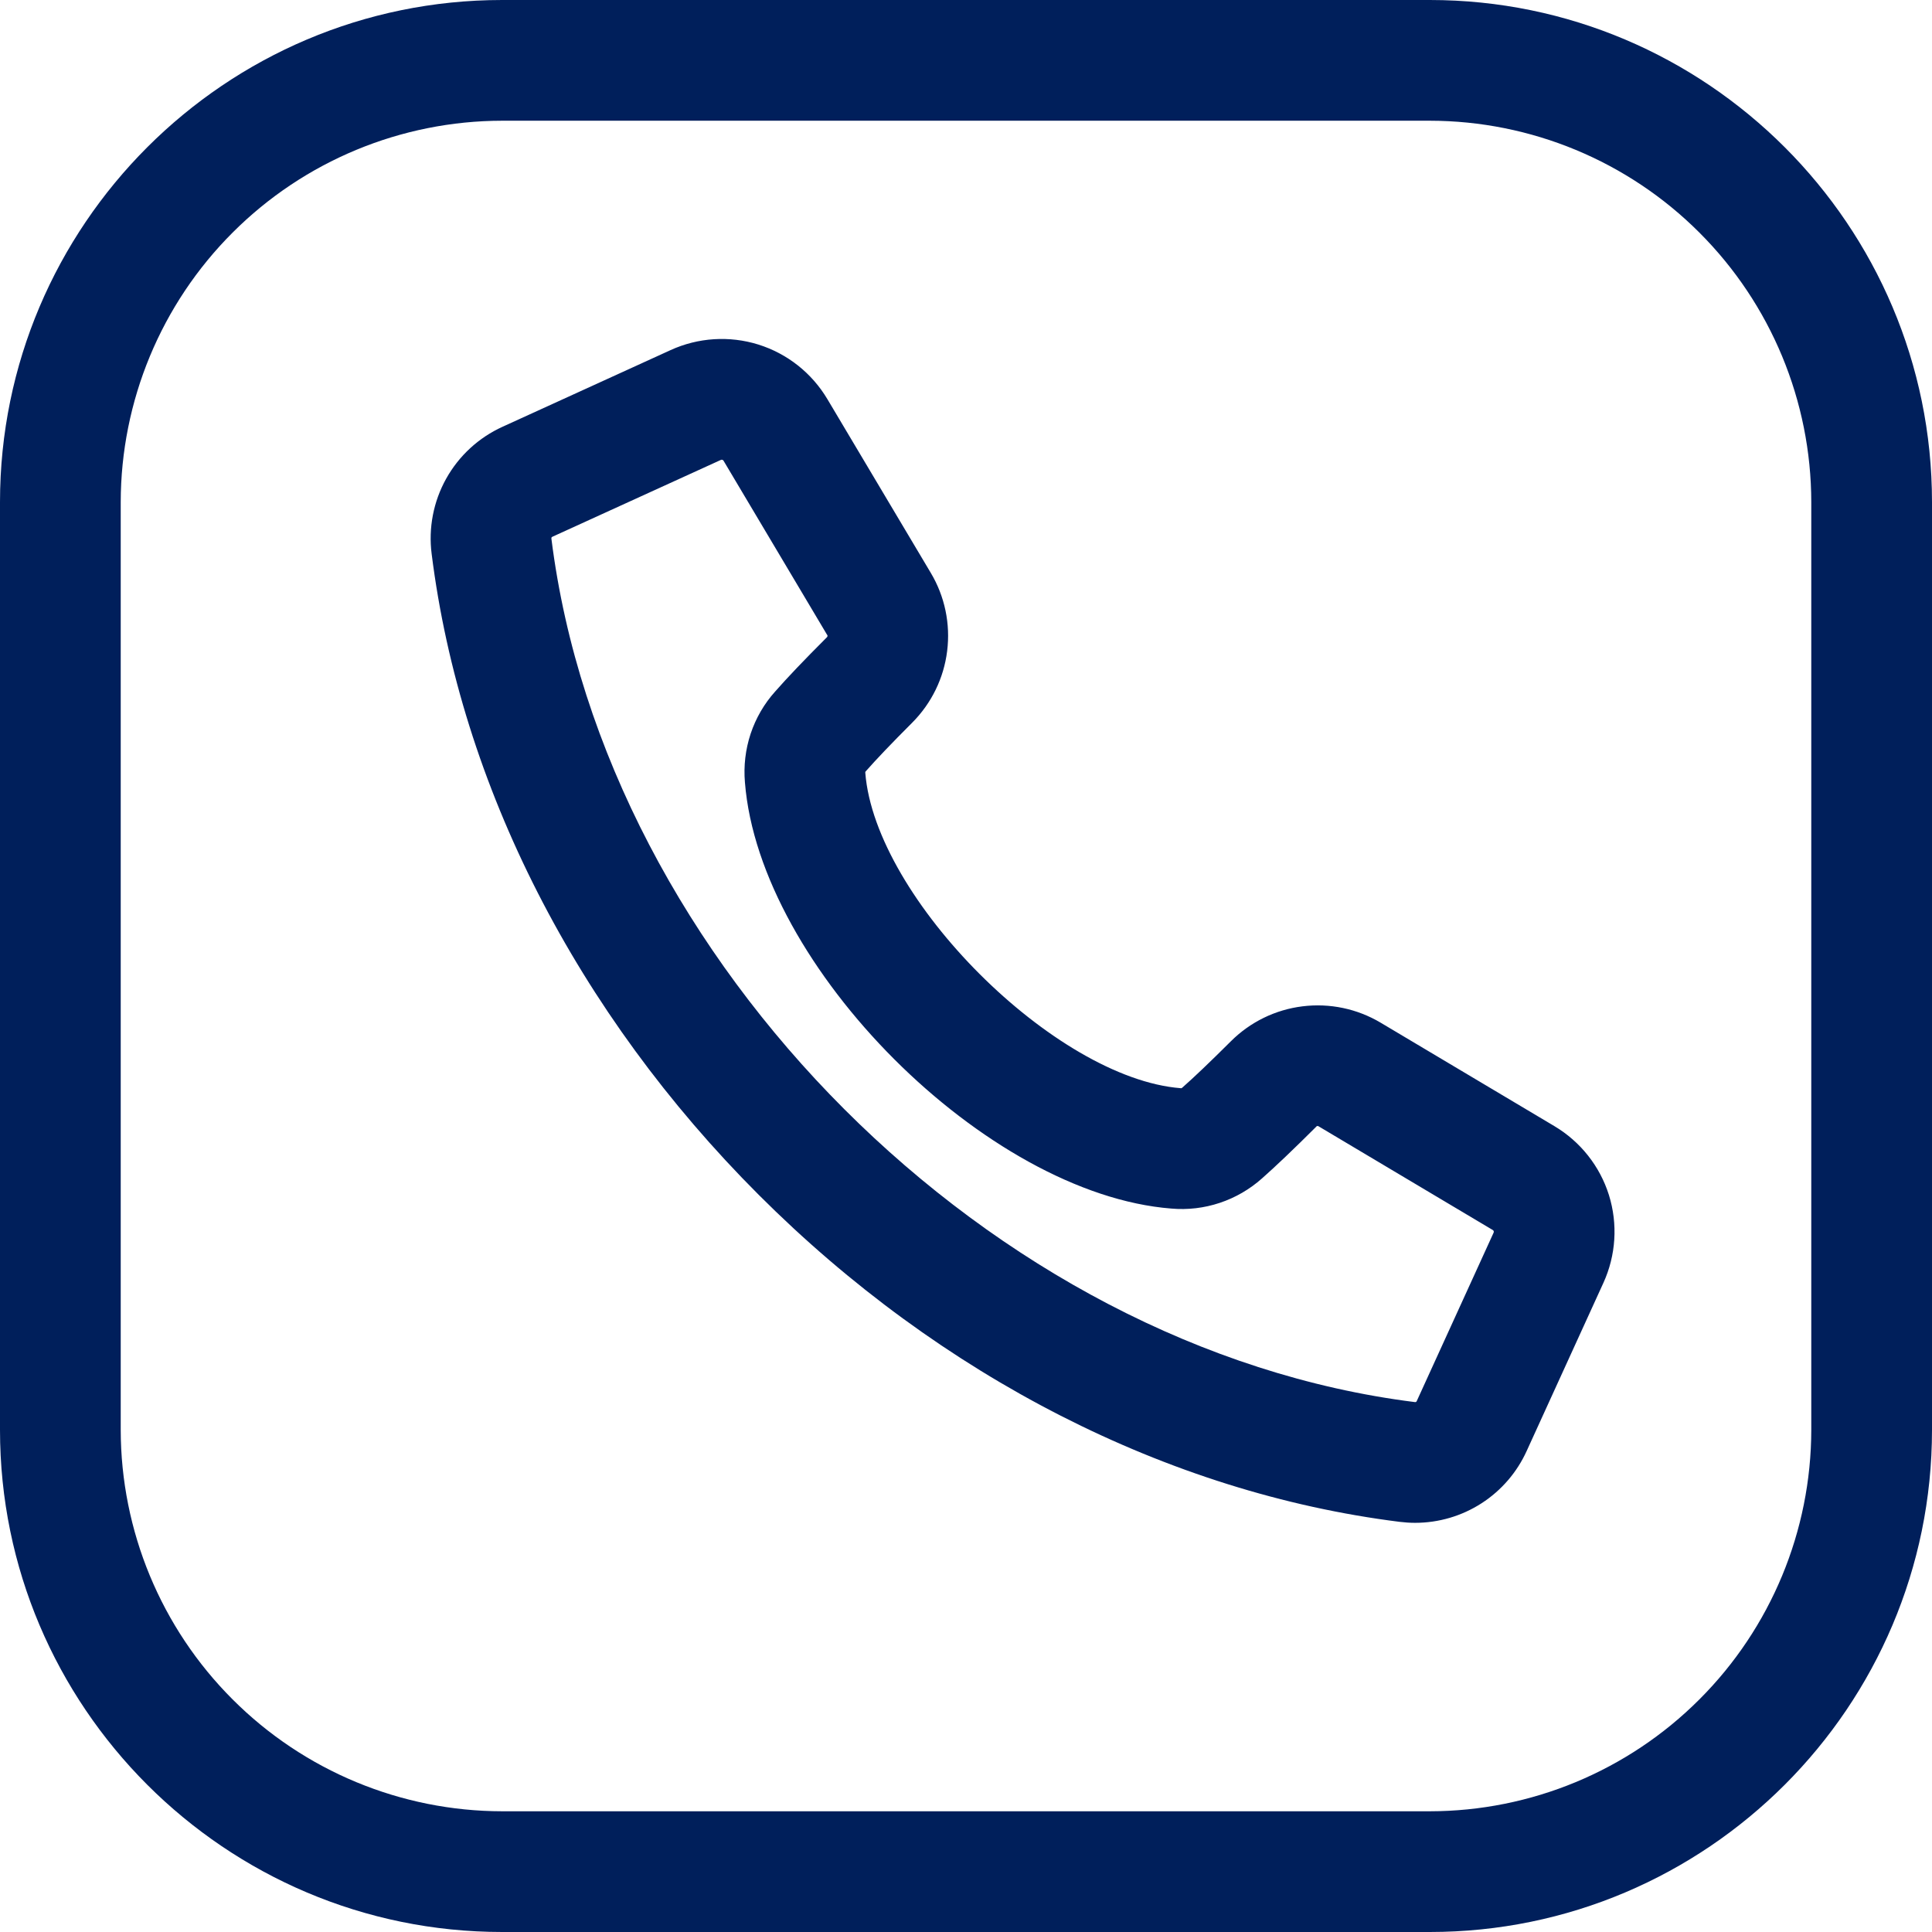 <svg width="33" height="33" viewBox="0 0 33 33" fill="none" xmlns="http://www.w3.org/2000/svg">
<path d="M24.423 0H8.577C3.848 0 0 3.848 0 8.577V24.423C0 29.152 3.848 33 8.577 33H24.423C29.152 33 33 29.152 33 24.423V8.577C33 3.848 29.152 0 24.423 0ZM30.938 24.423C30.936 26.15 30.249 27.806 29.027 29.027C27.806 30.249 26.15 30.936 24.423 30.938H8.577C6.85 30.936 5.194 30.249 3.973 29.027C2.751 27.806 2.064 26.15 2.062 24.423V8.577C2.064 6.85 2.751 5.194 3.973 3.973C5.194 2.751 6.85 2.064 8.577 2.062H24.423C26.15 2.064 27.806 2.751 29.027 3.973C30.249 5.194 30.936 6.85 30.938 8.577V24.423ZM26.55 19.235L23.582 17.468C23.18 17.229 22.711 17.131 22.247 17.189C21.784 17.246 21.353 17.457 21.023 17.787C20.671 18.138 20.392 18.404 20.195 18.577C20.191 18.581 20.187 18.584 20.182 18.587C20.177 18.588 20.172 18.587 20.166 18.587C18.02 18.418 14.949 15.348 14.78 13.201C14.78 13.195 14.779 13.19 14.78 13.185C14.783 13.18 14.786 13.176 14.79 13.172C14.963 12.975 15.229 12.696 15.58 12.345C15.91 12.014 16.121 11.584 16.178 11.12C16.236 10.656 16.138 10.187 15.899 9.786L14.132 6.817C13.867 6.372 13.448 6.04 12.953 5.885C12.459 5.731 11.925 5.765 11.454 5.98L8.585 7.289C8.177 7.474 7.839 7.785 7.621 8.176C7.403 8.567 7.316 9.018 7.373 9.462C7.868 13.413 9.852 17.301 12.959 20.408C16.066 23.515 19.953 25.498 23.905 25.994C23.993 26.005 24.082 26.011 24.171 26.011C24.574 26.011 24.968 25.895 25.306 25.677C25.644 25.459 25.912 25.148 26.078 24.781L27.387 21.913C27.602 21.442 27.636 20.908 27.482 20.413C27.327 19.919 26.995 19.5 26.55 19.235ZM25.511 21.057L24.202 23.925C24.192 23.948 24.186 23.951 24.162 23.948C16.938 23.042 10.325 16.429 9.419 9.205C9.416 9.181 9.419 9.176 9.442 9.165L12.31 7.857C12.316 7.854 12.323 7.853 12.329 7.852C12.335 7.853 12.342 7.855 12.347 7.858C12.353 7.862 12.357 7.866 12.36 7.872L14.126 10.841C14.13 10.844 14.132 10.848 14.133 10.852C14.135 10.857 14.135 10.861 14.134 10.866C14.134 10.87 14.132 10.874 14.13 10.878C14.128 10.882 14.124 10.885 14.121 10.888C13.733 11.276 13.445 11.578 13.24 11.812C13.052 12.021 12.91 12.267 12.821 12.534C12.733 12.801 12.7 13.083 12.724 13.363C12.972 16.517 16.851 20.395 20.005 20.643C20.285 20.668 20.567 20.635 20.834 20.546C21.101 20.457 21.346 20.315 21.556 20.128C21.789 19.922 22.092 19.634 22.48 19.247C22.482 19.243 22.485 19.24 22.489 19.238C22.493 19.235 22.497 19.234 22.502 19.233C22.506 19.233 22.511 19.233 22.515 19.234C22.52 19.236 22.524 19.238 22.527 19.241L25.495 21.008C25.5 21.01 25.503 21.013 25.506 21.017C25.51 21.02 25.512 21.024 25.514 21.029C25.515 21.034 25.515 21.038 25.515 21.043C25.514 21.048 25.513 21.053 25.511 21.057Z" fill="#001F5B"/>
</svg>
